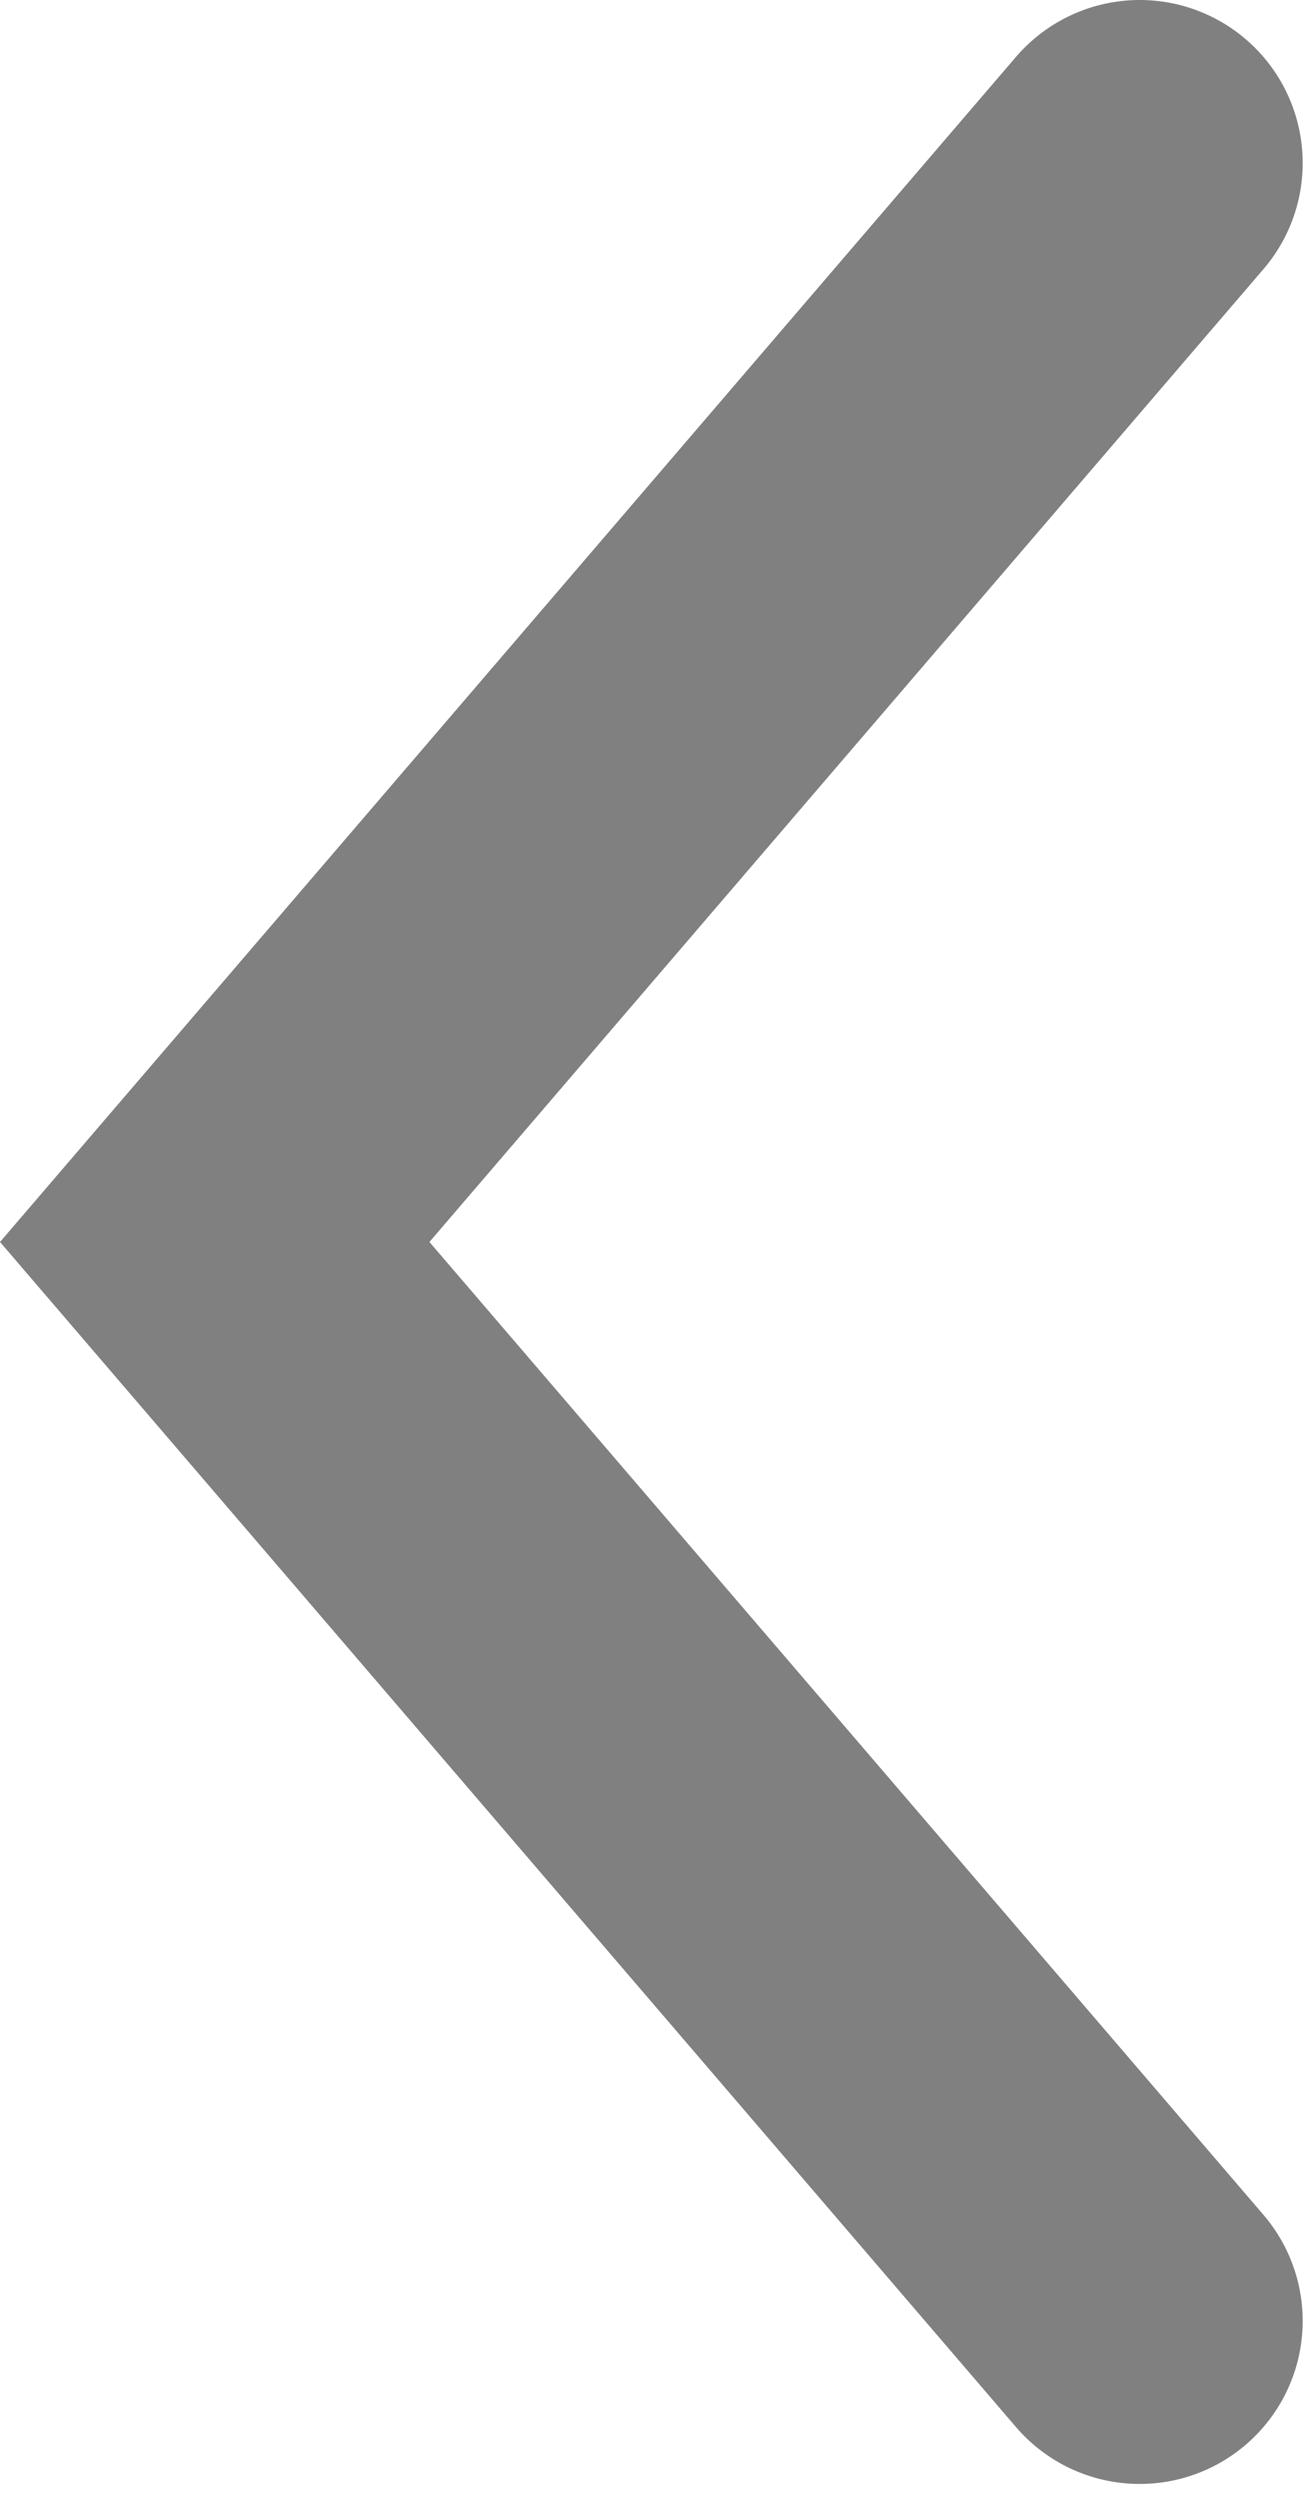 <svg width="12" height="23" viewBox="0 0 12 23" fill="none" xmlns="http://www.w3.org/2000/svg">
<path d="M10.488 1.5L1.976 11.427L10.488 21.354" stroke="#808080" stroke-width="3" stroke-linecap="round"/>
</svg>
